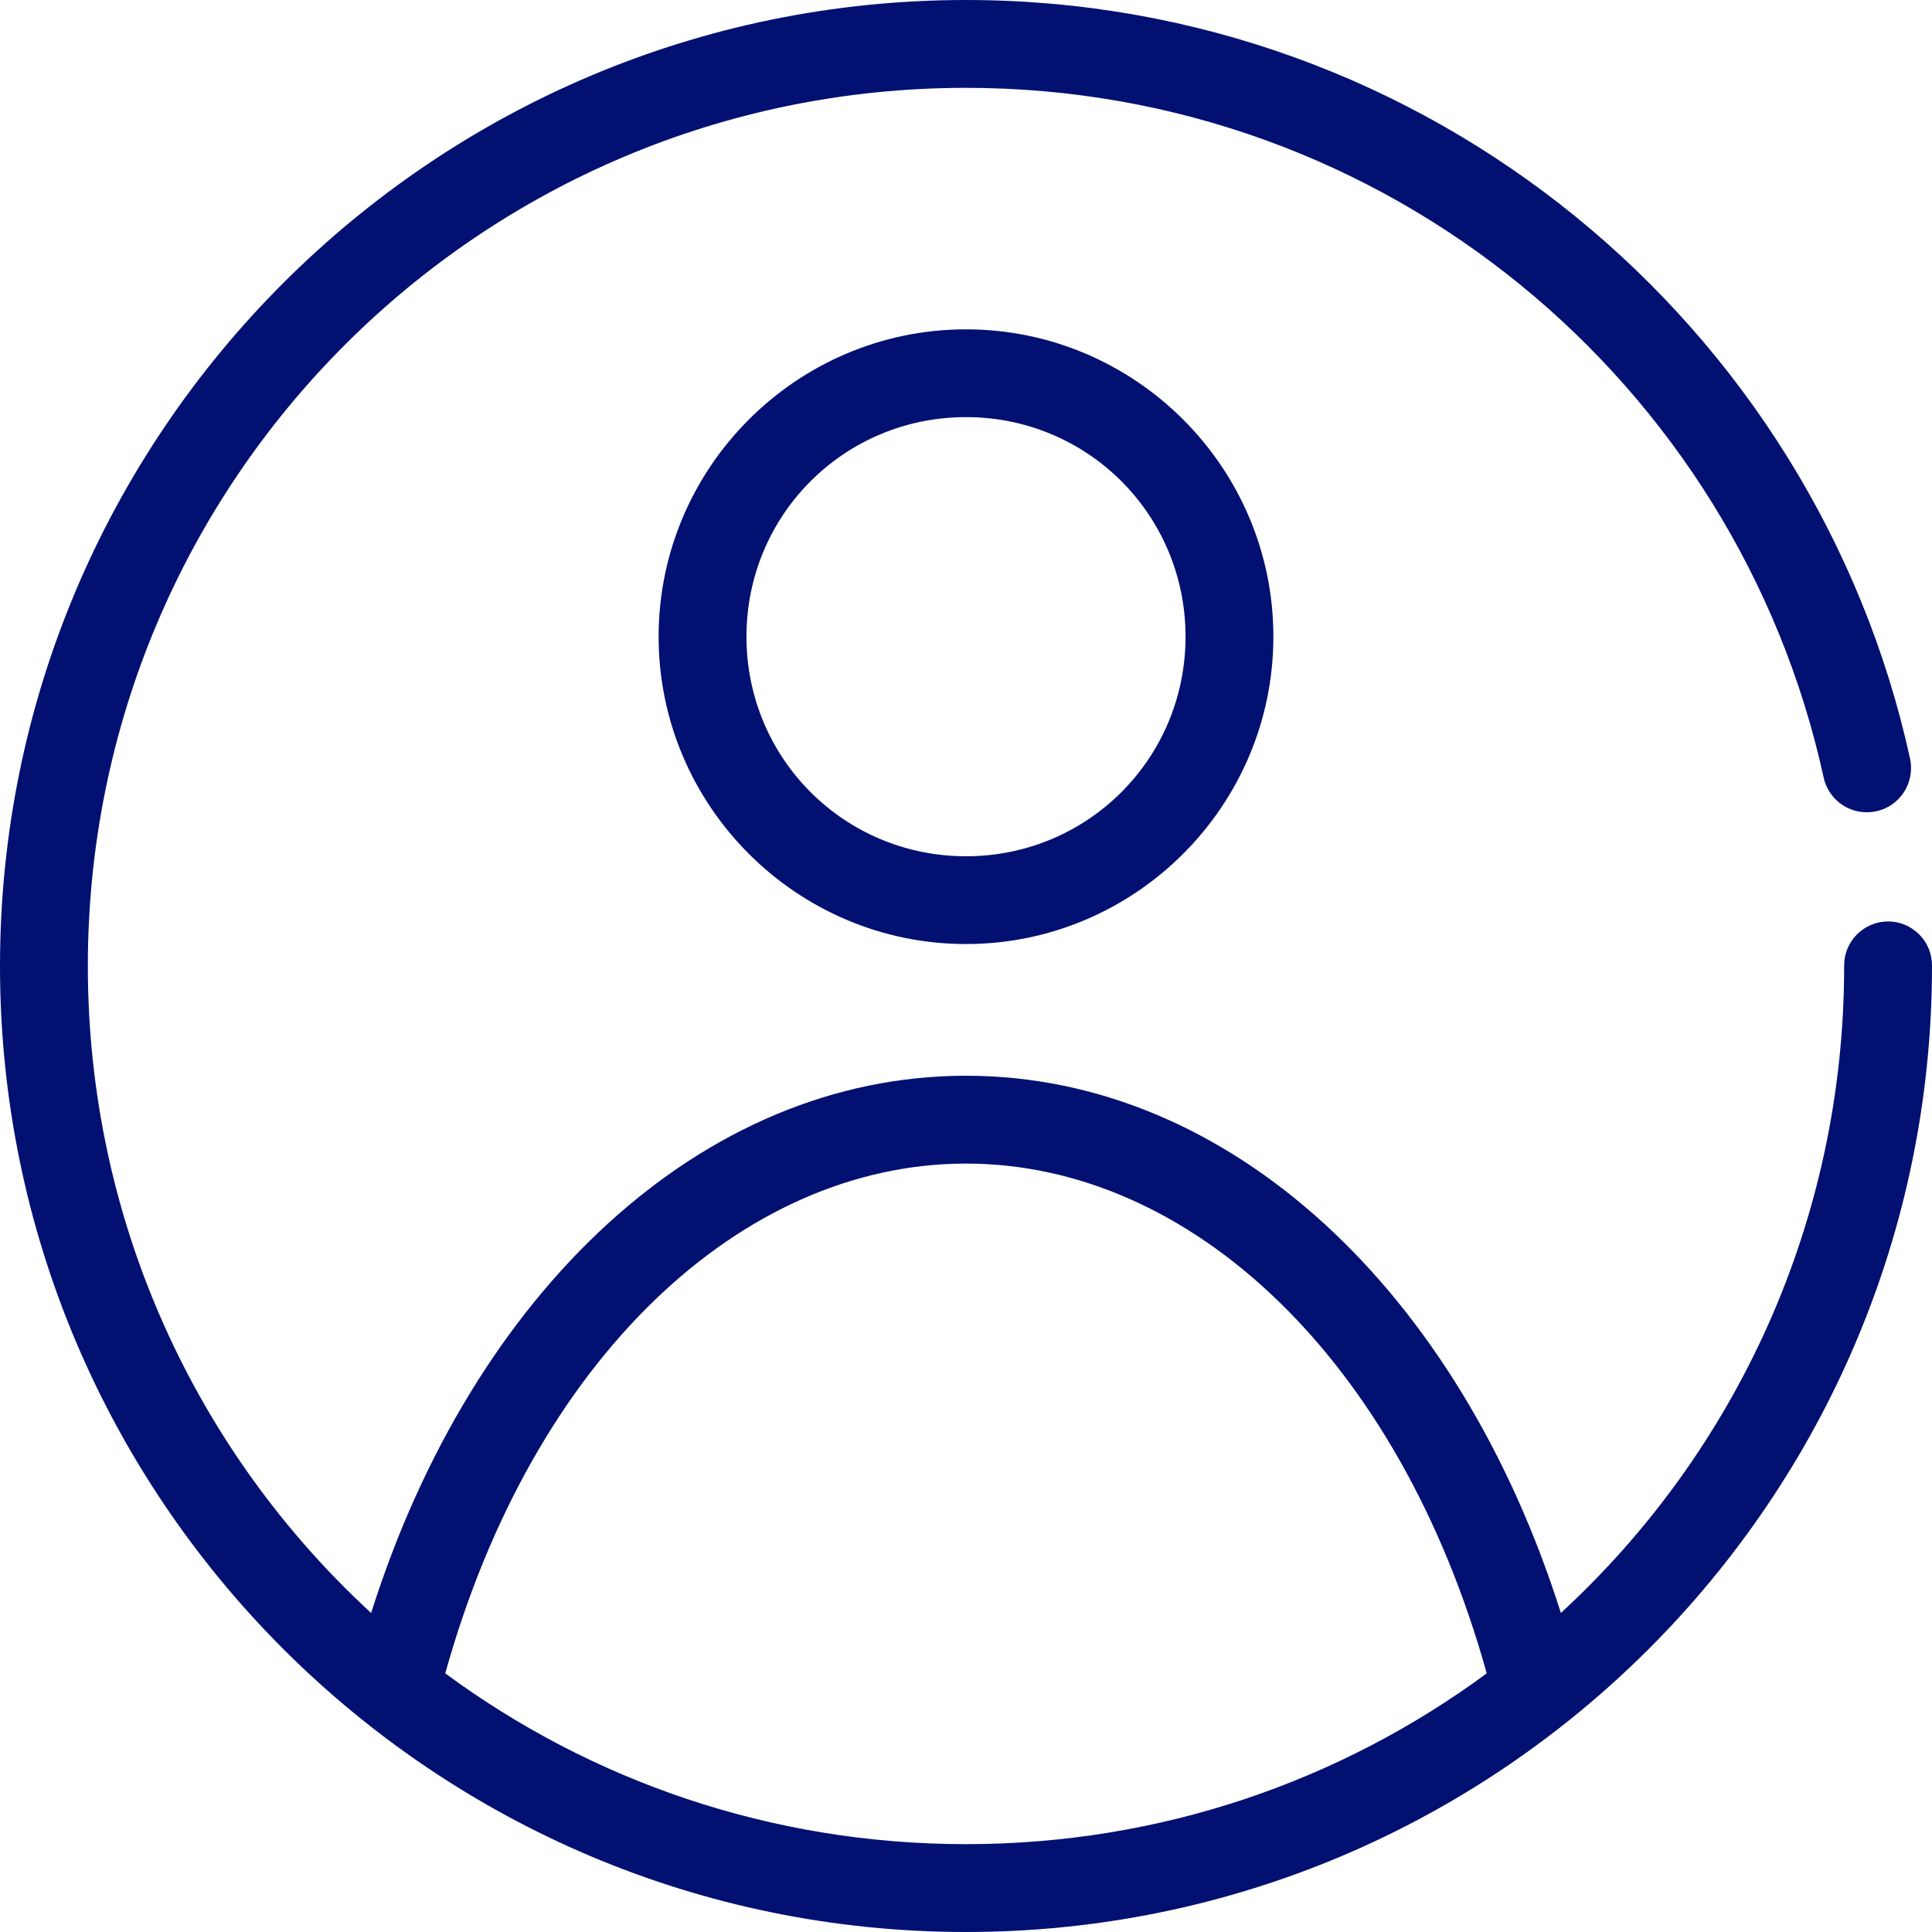 <svg width="30" height="30" viewBox="0 0 30 30" fill="none" xmlns="http://www.w3.org/2000/svg">
<g clip-path="url(#clip0_8_333)">
<path d="M15 0C6.724 0 0 6.724 0 15C0 23.276 6.724 30 15 30C23.276 30 30 23.276 30 15C30.002 14.817 29.932 14.641 29.804 14.512C29.675 14.382 29.501 14.308 29.318 14.308C29.136 14.308 28.961 14.382 28.832 14.512C28.704 14.642 28.633 14.818 28.636 15C28.636 18.975 26.944 22.555 24.237 25.046C22.66 20.057 19.103 16.704 15 16.704C10.897 16.704 7.341 20.058 5.763 25.046C3.055 22.555 1.364 18.975 1.364 15C1.364 7.461 7.461 1.364 15 1.364C21.534 1.364 26.978 5.947 28.317 12.071C28.355 12.249 28.462 12.404 28.615 12.504C28.768 12.602 28.954 12.636 29.132 12.598C29.31 12.561 29.465 12.453 29.565 12.3C29.663 12.147 29.697 11.962 29.66 11.783C28.185 5.043 22.172 0 15 0ZM15 5.114C12.372 5.114 10.227 7.258 10.227 9.886C10.227 12.514 12.372 14.659 15 14.659C17.628 14.659 19.773 12.514 19.773 9.886C19.773 7.258 17.628 5.114 15 5.114ZM15 6.477C16.891 6.477 18.409 7.996 18.409 9.886C18.409 11.777 16.891 13.296 15 13.296C13.109 13.296 11.591 11.777 11.591 9.886C11.591 7.996 13.109 6.477 15 6.477ZM15 18.068C18.48 18.068 21.723 21.09 23.086 25.984C20.823 27.651 18.03 28.636 15 28.636C11.97 28.636 9.176 27.651 6.914 25.984C8.278 21.09 11.52 18.068 15 18.068Z" fill="#021072"/>
</g>
<defs>
<clipPath id="clip0_8_333">
<rect width="30" height="30" fill="white"/>
</clipPath>
</defs>
</svg>
